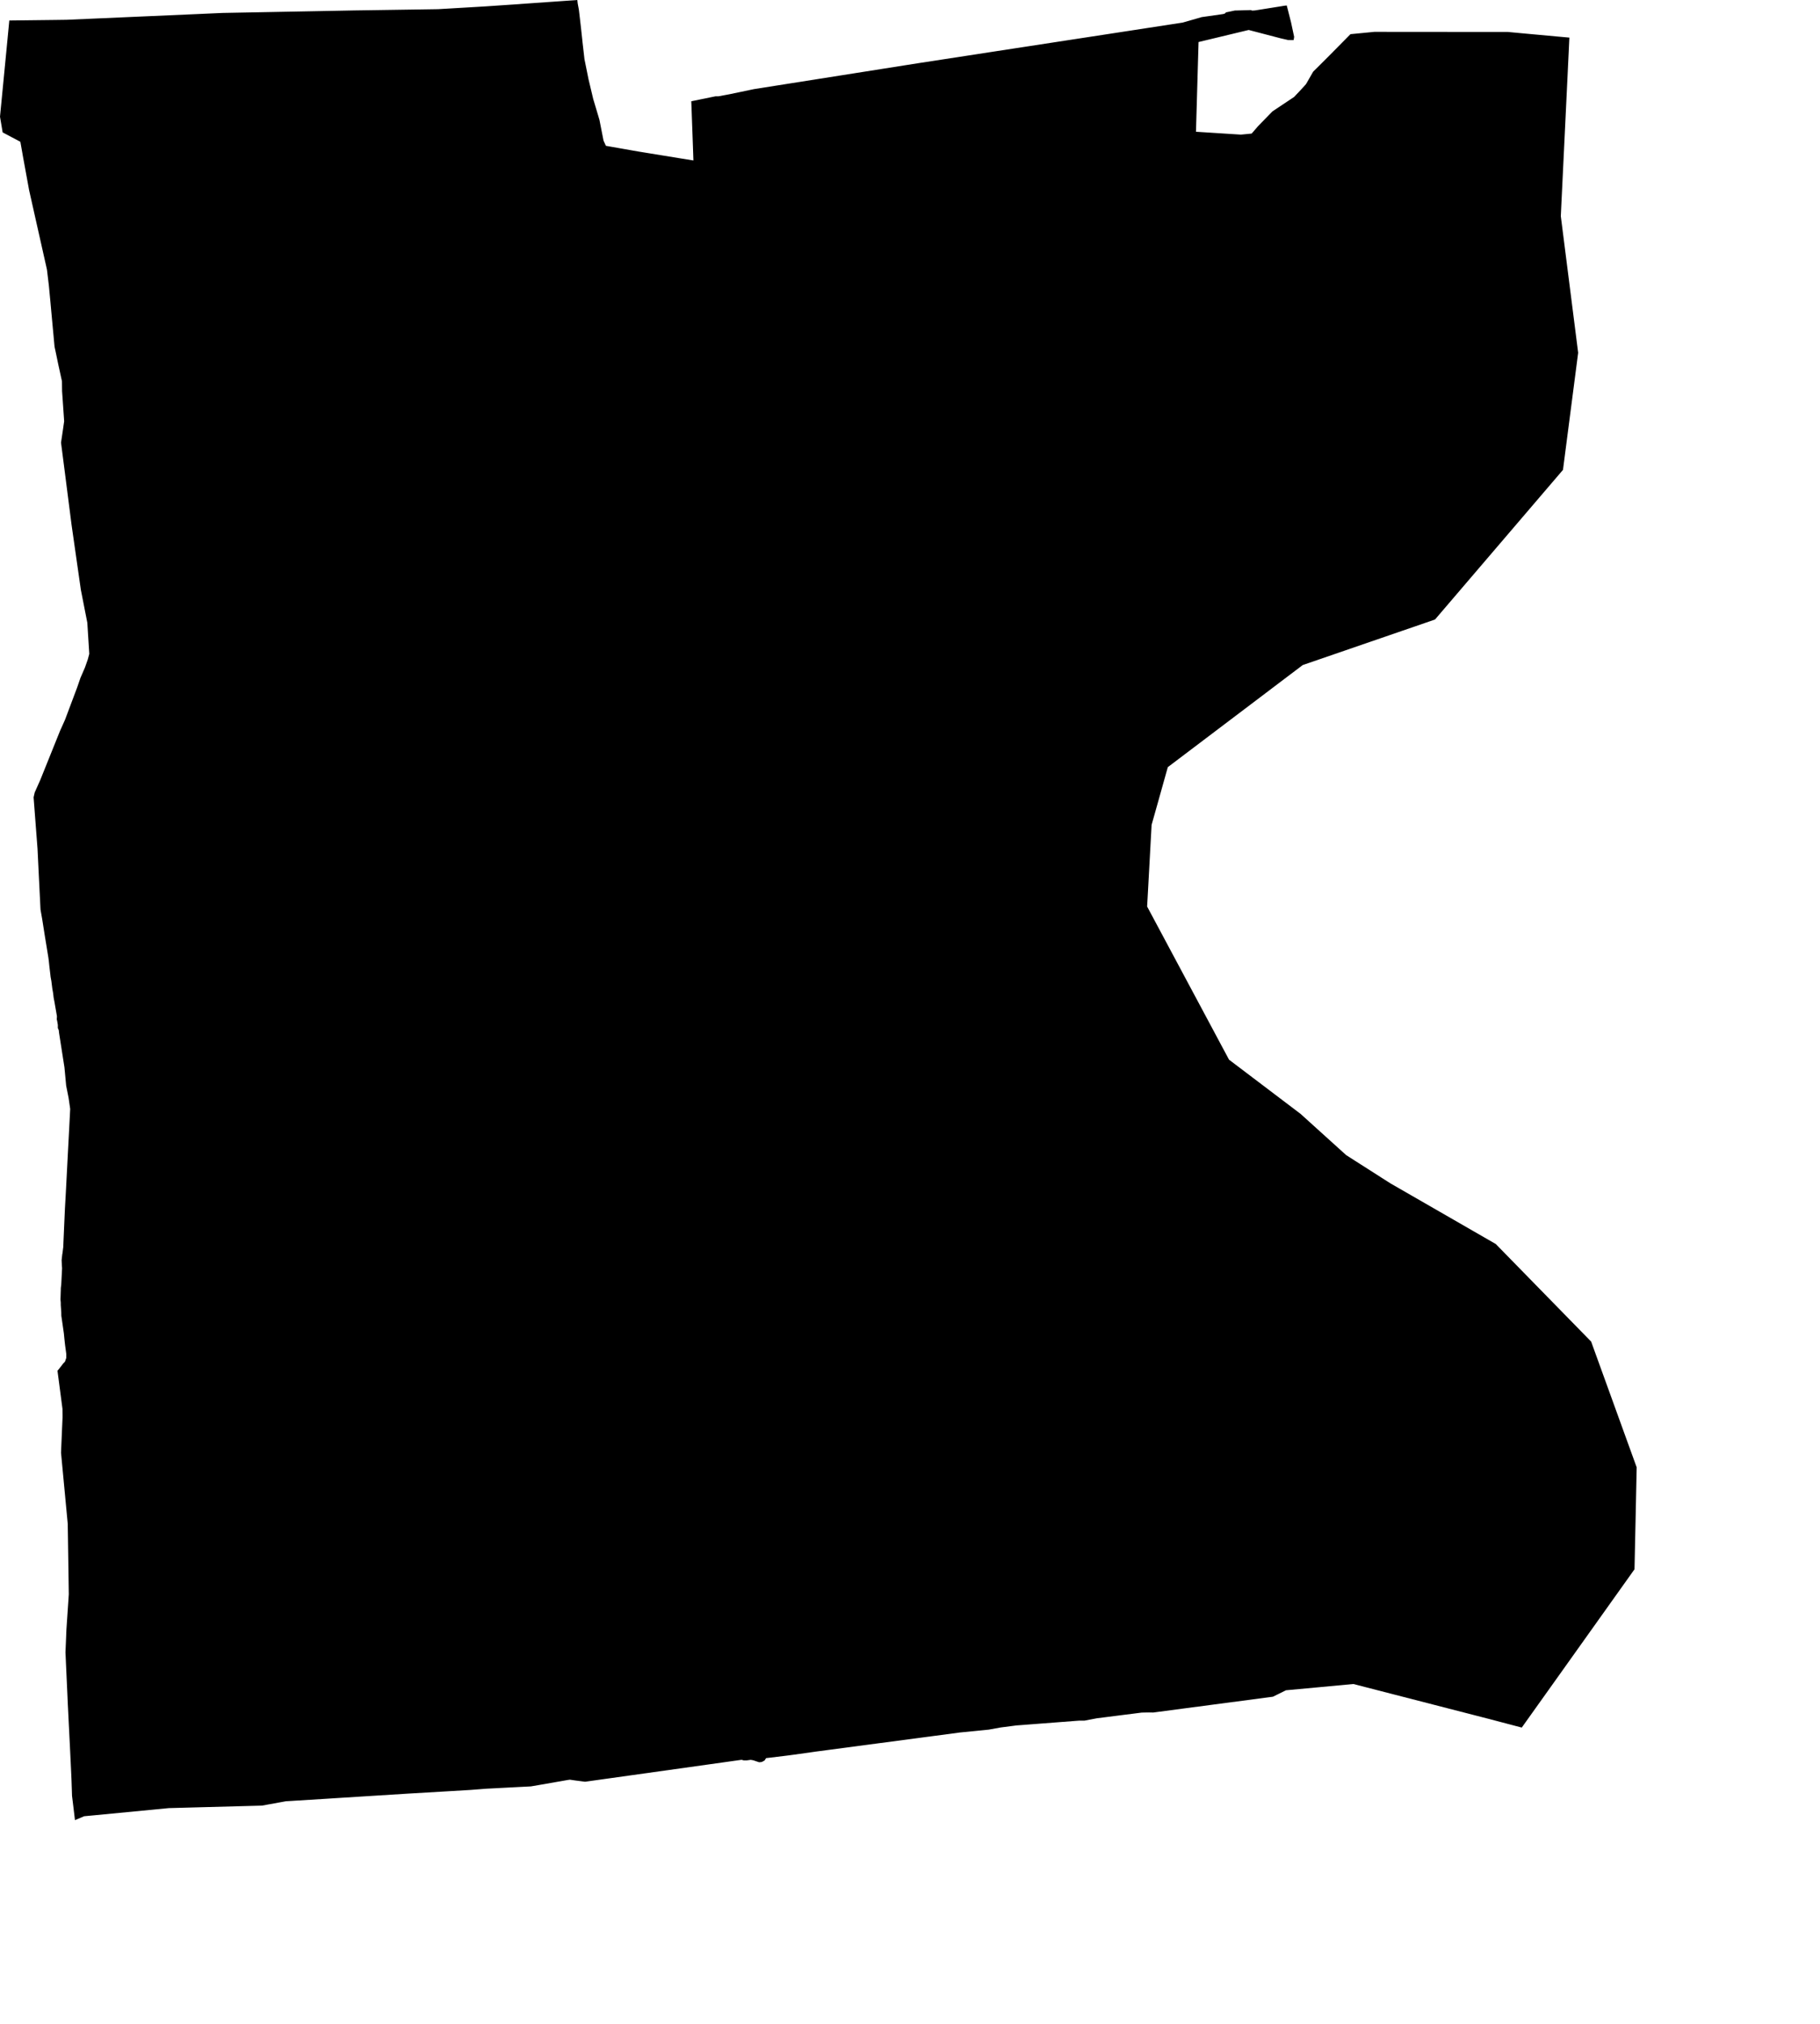 <svg width="920.853" height="1024" class="wof-locality" edtf:cessation="" edtf:inception="" id="wof-%!s(int64=85930819)" mz:is_ceased="-1" mz:is_current="1" mz:is_deprecated="-1" mz:is_superseded="0" mz:is_superseding="1" mz:latitude="41.765566" mz:longitude="-72.690228" mz:max_latitude="41.807568" mz:max_longitude="-72.642536" mz:min_latitude="41.72363" mz:min_longitude="-72.718019" mz:uri="https://data.whosonfirst.org/859/308/19/85930819.geojson" viewBox="0 0 920.85 1024.00" wof:belongsto="102191575,85633793,102085381,404495981,85688629" wof:country="US" wof:id="85930819" wof:lastmodified="1652217996" wof:name="Hartford" wof:parent_id="404495981" wof:path="859/308/19/85930819.geojson" wof:placetype="locality" wof:repo="sfomuseum-data-whosonfirst" wof:superseded_by="" wof:supersedes="1125320743" xmlns="http://www.w3.org/2000/svg" xmlns:edtf="x-urn:namespaces#edtf" xmlns:mz="x-urn:namespaces#mz" xmlns:wof="x-urn:namespaces#wof"><path d="M4.706 10.367,10.499 10.301,27.865 10.093,33.647 10.016,49.434 9.325,96.794 7.252,112.57 6.549,123.573 6.341,125.91 6.297,165.898 5.54,179.227 5.277,187.719 5.156,213.159 4.772,221.64 4.641,226.566 4.355,241.321 3.489,246.236 3.192,255.418 2.567,282.933 0.647,292.104 0,292.214 1.009,292.291 1.722,292.719 4.004,292.894 4.992,293.113 6.802,293.739 12.21,293.947 14.01,294.112 15.534,294.606 20.087,294.759 21.601,294.957 23.28,295.527 28.282,295.714 29.95,296.13 31.979,297.359 38.068,297.765 40.098,298.248 42.105,299.674 48.106,300.146 50.103,300.782 52.209,302.669 58.528,303.294 60.635,303.821 63.312,305.357 71.123,305.434 71.298,306.553 73.767,309.822 74.348,314.045 75.083,319.619 76.07,322.877 76.641,328.472 77.551,345.257 80.283,350.841 81.183,350.633 75.193,349.985 57.223,349.766 51.222,362.02 48.721,363.545 48.71,367.878 47.909,369.327 47.635,369.513 47.591,379.167 45.572,381.482 45.089,399.342 42.27,465.012 31.903,494.831 27.328,500.272 26.483,548.576 19.078,598.35 11.431,600.291 10.883,606.084 9.215,608.015 8.656,610.527 8.305,618.053 7.23,618.974 7.087,619.797 6.813,620.269 6.264,621.179 6.078,623.867 5.518,624.767 5.321,626.38 5.288,628.76 5.222,631.218 5.156,632.819 5.101,633.565 5.365,634.904 5.288,636.451 5.046,647.388 3.302,649.813 2.907,651.042 2.765,651.853 5.924,653.236 11.377,654.102 15.436,654.783 18.617,654.739 18.957,654.574 19.956,654.519 20.285,653.005 20.274,651.777 20.263,649.901 19.835,648.112 19.429,636.319 16.346,631.788 15.161,613.467 19.572,606.424 21.261,605.118 66.658,609.024 66.91,627.126 68.062,627.839 68.106,629.912 67.908,633.28 67.579,635.156 65.429,636.505 63.849,643.79 56.378,654.783 49.039,658.063 45.561,660.005 43.444,660.794 42.555,664.426 36.236,666.016 34.667,670.767 29.939,672.347 28.359,676.241 24.421,683.295 17.279,689.845 16.653,695.352 16.116,708.857 16.127,749.338 16.16,762.832 16.16,769.075 16.741,777.456 17.509,787.801 18.464,792.08 18.848,793.056 18.935,794.044 19.023,793.715 26.033,793.375 33.044,793.188 37.103,791.894 63.981,790.577 91.298,790.402 94.929,790.05 102.148,789.71 109.366,797.269 168.849,798.487 178.481,790.807 237.723,777.829 252.895,756.327 278.04,734.813 303.196,726.07 313.42,715.845 316.953,709.636 319.081,693.289 324.709,676.943 330.337,668.046 333.398,659.149 336.458,652.764 341.286,646.379 346.113,640.652 350.457,590.868 388.119,588.937 394.998,586.326 404.323,582.662 417.323,582.574 419.078,582.212 425.595,580.862 450.378,580.402 458.638,581.071 459.889,588.695 474.14,598.481 492.439,613.566 520.634,616.561 526.24,618.108 529.136,619.655 532.021,620.752 534.073,621.849 536.124,634.048 545.361,658.052 563.551,669.746 574.126,681.09 584.384,685.588 587.258,688.44 589.079,695.802 593.775,699.071 595.87,699.674 596.254,700.53 596.792,701.715 597.549,702.439 598.009,703.558 598.723,708.868 601.783,714.189 604.844,735.483 617.098,746.146 623.242,756.788 629.364,757.863 630.461,773.902 646.873,805.058 678.742,814.888 705.884,823.215 728.9,825.135 734.188,828.097 742.372,827.713 760.891,827 793.934,789.019 847.273,769.952 874.02,766.782 873.186,757.248 870.674,754.067 869.829,732.147 864.19,684.754 851.98,665.863 853.746,650.647 855.15,646.28 857.311,644.042 858.409,583.462 866.406,581.257 866.373,579.842 866.395,578.8 866.417,577.659 866.439,573.128 867.02,569.585 867.459,559.524 868.743,554.983 869.313,553.161 869.664,548.729 870.509,546.14 870.509,544.769 870.608,525.121 872.111,522.981 872.275,516.574 872.769,514.424 872.923,514.029 872.967,506.251 873.976,500.272 875.062,485.582 876.521,471.057 878.452,444.618 881.952,427.471 884.233,412.935 886.153,410.104 886.559,401.613 887.744,398.772 888.128,396.545 888.402,389.842 889.214,389.26 889.28,387.604 889.477,386.836 890.684,385.717 891.277,385.388 891.441,384.104 891.573,382.722 891.112,381.131 890.574,379.847 890.344,377.851 890.618,376.315 890.618,375.185 890.322,358.356 892.692,307.858 899.768,303.689 900.349,296.032 901.424,291.018 900.777,290.261 900.667,288.319 900.382,287.957 900.437,287.189 900.547,283.481 901.205,282.362 901.391,272.324 903.147,268.594 903.783,264.294 904.002,264.096 904.013,260.004 904.222,253.06 904.584,250.602 904.716,246.104 904.946,242.133 905.253,238.019 905.571,235.419 905.725,225.82 906.295,206.588 907.425,183.308 908.884,170.001 909.718,164.911 910.047,145.953 911.221,144.604 911.309,142.19 911.748,134.95 913.064,132.536 913.503,123.112 913.755,94.841 914.512,85.417 914.765,75.851 915.686,47.13 918.451,42.577 918.879,37.936 920.853,37.64 918.407,36.752 911.057,36.444 908.599,36.39 906.866,36.214 901.633,36.148 899.889,36.071 898.1,35.819 892.703,35.731 890.904,35.457 885.199,34.755 871.156,34.601 868.063,34.415 864.212,34.327 862.599,34.316 862.347,34.086 857.081,33.362 841.283,33.219 837.97,33.153 836.61,33.12 836.017,33.219 833.747,33.504 826.901,33.592 824.619,33.833 821.021,34.568 810.204,34.799 806.594,34.7 799.474,34.382 778.082,34.272 770.951,30.871 734.945,31.65 717.008,31.606 712.74,31.102 708.901,29.588 697.349,29.116 693.794,29.072 693.498,29.84 692.587,32.012 689.79,32.857 688.923,33.537 686.981,33.537 686.137,33.537 685.029,32.901 680.311,32.594 677.47,32.309 674.563,32.056 672.796,31.288 667.465,31.025 665.687,31.003 664.031,30.74 660.191,30.74 659.05,30.597 657.383,30.641 656.242,30.751 652.808,30.773 651.656,30.893 650.592,30.992 649.78,31.409 641.607,31.343 640.784,31.288 640.06,31.179 637.493,31.222 637.12,31.53 634.355,31.584 634.256,32.012 630.856,32.089 628.782,32.418 621.256,32.857 611.339,33.164 605.93,33.417 601.29,34.47 581.071,34.996 571.109,35.512 561.038,34.711 555.498,34.349 553.666,33.471 549.256,33.076 545.032,32.605 539.997,31.376 532.153,29.873 522.51,29.73 521.182,29.259 520.107,29.259 519.372,29.259 518.538,29.039 517.189,28.908 516.454,28.71 515.675,28.787 514.753,28.798 514.073,27.569 506.986,27.119 504.616,26.889 502.543,26.472 500.217,25.989 496.356,25.605 494.282,25.386 492.329,24.958 488.698,24.728 486.438,24.475 484.474,23.686 479.614,22.775 474.074,21.349 465.023,20.493 460.152,19.703 444.19,18.979 429.369,17.805 413.988,17.531 410.357,17.026 403.796,16.994 403.39,17.564 400.911,18.551 398.695,20.372 394.614,30.367 369.787,31.914 366.343,32.901 364.137,39.044 347.78,40.734 342.887,41.195 341.834,43.005 337.654,44.409 333.65,45.166 330.798,44.179 315.055,43.531 311.731,42.632 307.189,41.568 301.736,40.91 298.401,38.781 283.525,36.203 265.5,32.791 238.831,30.871 223.922,31.2 221.771,32.012 216.275,32.144 215.31,32.462 213.149,32.254 210.121,31.628 201.015,31.409 197.976,31.398 196.956,31.365 193.895,31.343 192.875,31.003 191.317,29.983 186.643,29.632 185.075,29.226 183.144,28.381 179.063,28.008 177.318,27.591 175.377,27.032 169.222,26.538 163.978,25.342 150.956,25.32 150.759,24.739 144.604,23.762 136.453,23.4 134.807,17.75 109.673,16.884 105.812,14.865 96.816,14.712 96.136,14.635 95.708,11.497 78.539,11.267 77.178,10.543 73.097,10.301 71.737,2.304 67.491,2.03 67.349,1.338 66.976,0.801 63.761,0 59.033,3.423 23.729,4.706 10.367 Z"/></svg>
